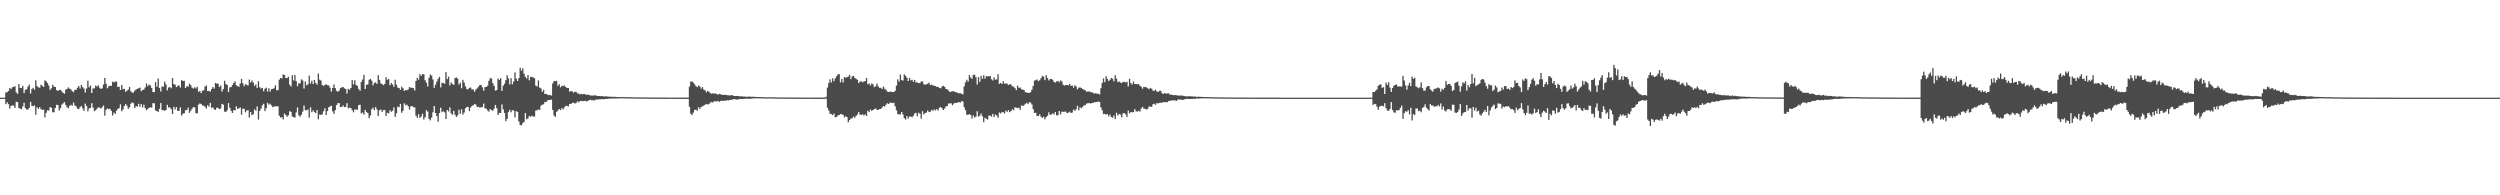 <?xml version="1.0" encoding="UTF-8"?>
<svg xmlns="http://www.w3.org/2000/svg" width="1920" height="150">
  <path d="M0 75.000h1v1.000H0zM1 75.000h1v1.000H1zM2 75.000h1v1.000H2zM3 75.000h1v1.000H3zM4 70.948h1v9.086H4zM5 70.841h1v7.688H5zM6 69.873h1v10.148H6zM7 67.534h1v15.846H7zM8 68.502h1v12.851H8zM9 67.141h1v13.683H9zM10 66.732h1v14.427H10zM11 66.262h1v16.590H11zM12 70.952h1v7.240H12zM13 72.096h1v6.346H13zM14 64.526h1v18.373H14zM15 67.509h1v15.949H15zM16 67.657h1v16.191H16zM17 65.904h1v15.815H17zM18 71.479h1v7.414H18zM19 68.913h1v14.123H19zM20 68.586h1v15.585H20zM21 66.495h1v17.619H21zM22 64.970h1v17.844H22zM23 71.798h1v6.445H23zM24 68.330h1v12.916H24zM25 67.495h1v14.103H25zM26 68.893h1v12.017H26zM27 61.713h1v26.476H27zM28 66.158h1v16.258H28zM29 67.086h1v16.510H29zM30 67.381h1v14.879H30zM31 65.052h1v18.702H31zM32 65.846h1v18.519H32zM33 66.786h1v17.440H33zM34 61.680h1v28.495H34zM35 62.455h1v24.179H35zM36 63.784h1v20.882H36zM37 65.686h1v19.195H37zM38 69.075h1v13.095H38zM39 67.775h1v15.079H39zM40 65.112h1v21.112H40zM41 66.561h1v19.705H41zM42 66.837h1v16.067H42zM43 69.165h1v11.324H43zM44 69.905h1v10.793H44zM45 69.066h1v15.848H45zM46 69.006h1v14.087H46zM47 70.242h1v10.100H47zM48 71.290h1v8.114H48zM49 71.960h1v6.464H49zM50 68.883h1v11.716H50zM51 68.352h1v13.993H51zM52 67.102h1v16.028H52zM53 68.114h1v13.215H53zM54 68.681h1v11.809H54zM55 69.988h1v11.152H55zM56 70.808h1v7.952H56zM57 68.997h1v12.022H57zM58 68.992h1v12.700H58zM59 67.363h1v16.165H59zM60 66.025h1v17.759H60zM61 67.987h1v14.341H61zM62 65.185h1v16.193H62zM63 66.908h1v16.346H63zM64 67.992h1v17.128H64zM65 71.041h1v8.526H65zM66 67.964h1v13.513H66zM67 61.959h1v23.619H67zM68 66.957h1v16.392H68zM69 65.668h1v17.147H69zM70 71.400h1v7.832H70zM71 67.984h1v14.605H71zM72 67.796h1v17.628H72zM73 65.648h1v18.978H73zM74 66.523h1v16.992H74zM75 65.519h1v16.855H75zM76 67.376h1v15.299H76zM77 68.346h1v15.022H77zM78 67.791h1v14.596H78zM79 64.858h1v16.199H79zM80 59.847h1v28.963H80zM81 64.191h1v20.120H81zM82 67.859h1v15.396H82zM83 66.257h1v17.569H83zM84 65.819h1v17.721H84zM85 65.934h1v19.199H85zM86 62.649h1v26.096H86zM87 63.353h1v23.111H87zM88 62.568h1v24.958H88zM89 62.646h1v22.374H89zM90 66.769h1v16.925H90zM91 66.593h1v16.416H91zM92 69.131h1v11.019H92zM93 65.225h1v20.235H93zM94 68.447h1v15.628H94zM95 68.206h1v13.247H95zM96 70.487h1v9.269H96zM97 69.623h1v11.506H97zM98 68.764h1v14.815H98zM99 66.751h1v15.669H99zM100 70.100h1v9.590H100zM101 71.141h1v7.556H101zM102 71.051h1v8.178H102zM103 69.585h1v13.438H103zM104 68.830h1v12.741H104zM105 68.197h1v13.615H105zM106 67.796h1v11.932H106zM107 67.289h1v14.721H107zM108 70.074h1v9.827H108zM109 69.158h1v13.406H109zM110 68.738h1v11.687H110zM111 67.200h1v15.858H111zM112 64.099h1v20.533H112zM113 66.198h1v17.487H113zM114 64.965h1v17.859H114zM115 65.589h1v16.720H115zM116 67.525h1v15.200H116zM117 70.634h1v8.592H117zM118 70.833h1v8.505H118zM119 63.037h1v21.783H119zM120 66.567h1v18.658H120zM121 60.275h1v25.787H121zM122 67.533h1v16.061H122zM123 70.293h1v8.886H123zM124 66.371h1v18.271H124zM125 66.720h1v17.934H125zM126 62.593h1v22.395H126zM127 64.930h1v19.559H127zM128 69.386h1v11.123H128zM129 67.251h1v15.298H129zM130 66.877h1v15.640H130zM131 67.791h1v16.054H131zM132 59.951h1v27.623H132zM133 64.601h1v17.460H133zM134 65.009h1v19.068H134zM135 66.915h1v15.306H135zM136 66.052h1v19.093H136zM137 65.411h1v19.739H137zM138 67.229h1v15.233H138zM139 61.471h1v27.262H139zM140 62.230h1v25.062H140zM141 62.005h1v25.042H141zM142 67.599h1v17.108H142zM143 66.109h1v18.360H143zM144 66.681h1v15.991H144zM145 64.281h1v22.334H145zM146 65.346h1v19.761H146zM147 67.309h1v16.225H147zM148 68.028h1v14.270H148zM149 67.023h1v15.392H149zM150 67.869h1v19.065H150zM151 66.551h1v20.560H151zM152 70.526h1v9.809H152zM153 69.823h1v9.604H153zM154 71.461h1v8.464H154zM155 69.647h1v11.392H155zM156 69.373h1v11.842H156zM157 66.467h1v15.561H157zM158 65.658h1v17.766H158zM159 69.940h1v10.844H159zM160 69.815h1v12.090H160zM161 70.369h1v8.627H161zM162 68.455h1v14.403H162zM163 66.838h1v15.586H163zM164 68.010h1v15.935H164zM165 63.709h1v20.730H165zM166 64.217h1v18.495H166zM167 64.236h1v18.622H167zM168 66.801h1v17.023H168zM169 65.710h1v17.598H169zM170 70.304h1v9.490H170zM171 68.396h1v11.967H171zM172 61.993h1v23.640H172zM173 64.543h1v21.461H173zM174 65.218h1v19.480H174zM175 70.613h1v8.567H175zM176 67.134h1v15.652H176zM177 66.880h1v18.201H177zM178 65.342h1v21.400H178zM179 63.704h1v20.948H179zM180 62.502h1v22.289H180zM181 65.508h1v16.178H181zM182 66.132h1v17.547H182zM183 66.715h1v16.461H183zM184 64.088h1v18.441H184zM185 60.660h1v27.411H185zM186 63.941h1v19.502H186zM187 66.214h1v17.416H187zM188 64.606h1v21.658H188zM189 65.201h1v19.753H189zM190 65.692h1v18.962H190zM191 61.076h1v29.180H191zM192 63.396h1v22.674H192zM193 61.762h1v26.703H193zM194 63.312h1v24.459H194zM195 65.952h1v18.080H195zM196 64.752h1v20.326H196zM197 67.545h1v14.209H197zM198 62.361h1v29.456H198zM199 66.974h1v18.212H199zM200 67.979h1v15.532H200zM201 67.450h1v13.498H201zM202 70.160h1v9.533H202zM203 68.161h1v17.189H203zM204 67.305h1v15.894H204zM205 70.365h1v8.659H205zM206 67.737h1v12.647H206zM207 70.348h1v9.251H207zM208 68.409h1v12.609H208zM209 68.232h1v14.051H209zM210 67.740h1v14.085H210zM211 65.542h1v16.162H211zM212 69.199h1v12.409H212zM213 69.260h1v12.401H213zM214 61.175h1v27.663H214zM215 59.915h1v30.395H215zM216 60.331h1v29.625H216zM217 57.091h1v34.595H217zM218 57.633h1v29.648H218zM219 59.898h1v28.520H219zM220 59.967h1v29.754H220zM221 58.946h1v29.563H221zM222 65.007h1v20.330H222zM223 66.449h1v19.465H223zM224 57.742h1v31.718H224zM225 61.816h1v28.080H225zM226 57.568h1v32.781H226zM227 62.334h1v24.015H227zM228 66.275h1v16.279H228zM229 63.937h1v24.597H229zM230 63.991h1v25.622H230zM231 60.903h1v27.177H231zM232 61.842h1v23.890H232zM233 67.984h1v13.090H233zM234 62.575h1v22.040H234zM235 65.472h1v19.220H235zM236 64.751h1v19.347H236zM237 58.081h1v32.310H237zM238 64.084h1v18.380H238zM239 61.964h1v24.188H239zM240 64.518h1v20.276H240zM241 61.396h1v24.577H241zM242 63.741h1v23.197H242zM243 64.972h1v19.549H243zM244 56.454h1v35.215H244zM245 61.154h1v26.798H245zM246 61.870h1v26.421H246zM247 65.283h1v22.460H247zM248 66.144h1v19.307H248zM249 65.191h1v17.994H249zM250 64.765h1v23.629H250zM251 65.411h1v19.918H251zM252 65.595h1v16.786H252zM253 67.345h1v14.396H253zM254 70.370h1v10.765H254zM255 67.509h1v17.997H255zM256 64.860h1v22.611H256zM257 67.668h1v16.906H257zM258 69.732h1v10.940H258zM259 70.462h1v8.862H259zM260 69.522h1v9.628H260zM261 67.612h1v14.624H261zM262 67.093h1v15.040H262zM263 66.775h1v14.186H263zM264 67.772h1v14.546H264zM265 68.405h1v13.645H265zM266 71.799h1v7.434H266zM267 68.271h1v14.996H267zM268 68.932h1v13.769H268zM269 67.513h1v15.486H269zM270 61.501h1v23.149H270zM271 64.748h1v21.536H271zM272 61.579h1v22.486H272zM273 65.218h1v19.008H273zM274 66.096h1v18.127H274zM275 68.379h1v12.354H275zM276 69.736h1v10.725H276zM277 62.864h1v24.301H277zM278 61.098h1v25.351H278zM279 57.482h1v30.590H279zM280 68.358h1v16.008H280zM281 65.114h1v20.957H281zM282 64.853h1v21.960H282zM283 61.286h1v29.478H283zM284 60.591h1v28.152H284zM285 61.912h1v22.005H285zM286 65.525h1v17.138H286zM287 63.667h1v20.939H287zM288 63.257h1v18.958H288zM289 64.437h1v19.575H289zM290 57.695h1v31.429H290zM291 61.313h1v23.482H291zM292 63.976h1v20.104H292zM293 64.564h1v21.328H293zM294 65.412h1v19.095H294zM295 64.391h1v20.053H295zM296 59.276h1v29.732H296zM297 61.314h1v25.300H297zM298 60.566h1v26.514H298zM299 65.474h1v19.225H299zM300 63.811h1v22.052H300zM301 64.818h1v20.283H301zM302 66.716h1v15.762H302zM303 61.216h1v28.576H303zM304 65.004h1v22.104H304zM305 67.276h1v14.681H305zM306 67.604h1v14.782H306zM307 69.011h1v10.763H307zM308 66.568h1v19.995H308zM309 67.792h1v17.292H309zM310 69.870h1v9.465H310zM311 69.049h1v11.807H311zM312 69.365h1v11.035H312zM313 68.587h1v13.061H313zM314 66.793h1v17.342H314zM315 67.441h1v14.283H315zM316 67.386h1v14.042H316zM317 67.689h1v14.695H317zM318 69.468h1v13.030H318zM319 62.122h1v26.762H319zM320 59.741h1v30.697H320zM321 61.173h1v26.517H321zM322 56.975h1v33.565H322zM323 58.280h1v31.167H323zM324 56.856h1v30.492H324zM325 57.092h1v34.709H325zM326 61.637h1v28.360H326zM327 63.490h1v21.163H327zM328 66.410h1v19.264H328zM329 59.766h1v31.454H329zM330 57.256h1v35.193H330zM331 58.039h1v32.296H331zM332 61.052h1v25.237H332zM333 67.442h1v13.980H333zM334 65.005h1v21.798H334zM335 62.594h1v26.609H335zM336 60.513h1v33.003H336zM337 58.981h1v27.855H337zM338 67.090h1v15.666H338zM339 63.638h1v22.541H339zM340 63.658h1v21.786H340zM341 64.357h1v21.904H341zM342 55.405h1v36.061H342zM343 60.781h1v23.724H343zM344 58.860h1v26.726H344zM345 65.570h1v16.895H345zM346 63.284h1v23.830H346zM347 64.523h1v23.560H347zM348 65.158h1v19.955H348zM349 59.976h1v28.154H349zM350 59.498h1v30.368H350zM351 60.409h1v28.157H351zM352 64.892h1v19.369H352zM353 63.501h1v23.938H353zM354 67.788h1v16.204H354zM355 61.319h1v26.696H355zM356 63.348h1v23.098H356zM357 66.298h1v16.894H357zM358 68.455h1v13.723H358zM359 68.572h1v13.541H359zM360 67.369h1v17.958H360zM361 67.274h1v15.323H361zM362 68.793h1v12.563H362zM363 68.662h1v12.146H363zM364 70.470h1v9.298H364zM365 68.709h1v11.680H365zM366 67.848h1v14.407H366zM367 66.578h1v15.468H367zM368 65.353h1v17.290H368zM369 65.236h1v17.125H369zM370 67.011h1v15.191H370zM371 69.683h1v9.904H371zM372 66.899h1v16.267H372zM373 66.768h1v16.750H373zM374 65.809h1v19.041H374zM375 62.047h1v23.735H375zM376 60.046h1v23.784H376zM377 60.265h1v24.305H377zM378 63.880h1v21.245H378zM379 65.944h1v17.462H379zM380 69.504h1v11.104H380zM381 69.166h1v13.912H381zM382 60.313h1v28.028H382zM383 61.377h1v25.319H383zM384 60.015h1v26.705H384zM385 69.766h1v10.460H385zM386 65.771h1v18.256H386zM387 64.288h1v22.443H387zM388 61.609h1v31.446H388zM389 57.811h1v33.497H389zM390 60.208h1v25.902H390zM391 64.848h1v19.474H391zM392 60.062h1v26.230H392zM393 64.785h1v19.830H393zM394 62.551h1v22.267H394zM395 55.625h1v34.524H395zM396 60.364h1v25.010H396zM397 62.138h1v23.801H397zM398 59.957h1v33.389H398zM399 52.023h1v43.914H399zM400 54.261h1v42.029H400zM401 52.441h1v42.133H401zM402 56.622h1v36.931H402zM403 59.006h1v27.810H403zM404 60.251h1v31.376H404zM405 57.556h1v33.335H405zM406 61.654h1v27.364H406zM407 58.923h1v30.742H407zM408 59.215h1v29.627H408zM409 59.428h1v30.136H409zM410 60.055h1v29.444H410zM411 65.733h1v19.208H411zM412 66.331h1v18.332H412zM413 61.763h1v22.239H413zM414 67.291h1v17.171H414zM415 67.912h1v13.242H415zM416 70.531h1v9.827H416zM417 68.981h1v11.214H417zM418 72.170h1v6.045H418zM419 72.086h1v6.340H419zM420 72.760h1v4.391H420zM421 73.061h1v3.674H421zM422 72.814h1v3.940H422zM423 73.456h1v3.020H423zM424 64.072h1v20.345H424zM425 62.148h1v26.576H425zM426 62.350h1v27.341H426zM427 62.073h1v23.862H427zM428 65.864h1v18.988H428zM429 64.624h1v19.094H429zM430 67.061h1v17.452H430zM431 65.844h1v17.149H431zM432 66.194h1v17.807H432zM433 65.577h1v16.802H433zM434 66.815h1v14.423H434zM435 67.627h1v13.749H435zM436 67.518h1v14.232H436zM437 70.386h1v9.455H437zM438 69.851h1v10.013H438zM439 70.231h1v8.746H439zM440 71.146h1v7.722H440zM441 70.384h1v9.177H441zM442 70.529h1v8.520H442zM443 71.714h1v6.120H443zM444 71.865h1v6.656H444zM445 72.482h1v5.185H445zM446 72.090h1v5.375H446zM447 72.451h1v5.231H447zM448 72.080h1v5.528H448zM449 72.463h1v4.895H449zM450 72.922h1v5.004H450zM451 72.634h1v4.868H451zM452 72.850h1v4.071H452zM453 73.456h1v3.174H453zM454 73.226h1v3.734H454zM455 73.450h1v3.444H455zM456 73.208h1v4.024H456zM457 73.151h1v3.264H457zM458 73.720h1v2.853H458zM459 73.734h1v2.531H459zM460 73.733h1v2.532H460zM461 73.861h1v2.360H461zM462 73.796h1v2.281H462zM463 74.011h1v2.214H463zM464 74.097h1v1.948H464zM465 73.867h1v2.111H465zM466 74.124h1v1.878H466zM467 74.266h1v1.553H467zM468 74.211h1v1.470H468zM469 74.345h1v1.358H469zM470 74.338h1v1.329H470zM471 74.339h1v1.264H471zM472 74.364h1v1.251H472zM473 74.486h1v1.111H473zM474 74.527h1v1.208H474zM475 74.468h1v1.000H475zM476 74.600h1v1.000H476zM477 74.533h1v1.000H477zM478 74.508h1v1.000H478zM479 74.616h1v1.000H479zM480 74.538h1v1.000H480zM481 74.670h1v1.000H481zM482 74.618h1v1.000H482zM483 74.563h1v1.000H483zM484 74.715h1v1.000H484zM485 74.749h1v1.000H485zM486 74.738h1v1.000H486zM487 74.738h1v1.000H487zM488 74.731h1v1.000H488zM489 74.813h1v1.000H489zM490 74.777h1v1.000H490zM491 74.788h1v1.000H491zM492 74.787h1v1.000H492zM493 74.819h1v1.000H493zM494 74.825h1v1.000H494zM495 74.843h1v1.000H495zM496 74.786h1v1.000H496zM497 74.859h1v1.000H497zM498 74.874h1v1.000H498zM499 74.876h1v1.000H499zM500 74.875h1v1.000H500zM501 74.880h1v1.000H501zM502 74.866h1v1.000H502zM503 74.904h1v1.000H503zM504 74.913h1v1.000H504zM505 74.885h1v1.000H505zM506 74.906h1v1.000H506zM507 74.914h1v1.000H507zM508 74.936h1v1.000H508zM509 74.929h1v1.000H509zM510 74.930h1v1.000H510zM511 74.919h1v1.000H511zM512 74.937h1v1.000H512zM513 74.940h1v1.000H513zM514 74.944h1v1.000H514zM515 74.951h1v1.000H515zM516 74.950h1v1.000H516zM517 74.955h1v1.000H517zM518 74.957h1v1.000H518zM519 74.964h1v1.000H519zM520 74.959h1v1.000H520zM521 74.959h1v1.000H521zM522 74.962h1v1.000H522zM523 74.967h1v1.000H523zM524 74.972h1v1.000H524zM525 74.973h1v1.000H525zM526 74.973h1v1.000H526zM527 74.971h1v1.000H527zM528 74.974h1v1.000H528zM529 66.508h1v15.470H529zM530 62.657h1v24.691H530zM531 62.561h1v25.775H531zM532 63.458h1v23.089H532zM533 64.712h1v19.734H533zM534 66.186h1v18.062H534zM535 66.898h1v18.129H535zM536 65.728h1v16.656H536zM537 66.425h1v17.167H537zM538 68.108h1v14.106H538zM539 66.907h1v14.750H539zM540 68.803h1v12.285H540zM541 69.393h1v11.095H541zM542 70.908h1v8.962H542zM543 69.768h1v10.567H543zM544 70.463h1v9.372H544zM545 71.508h1v7.375H545zM546 71.988h1v6.222H546zM547 71.595h1v7.189H547zM548 71.946h1v5.805H548zM549 71.743h1v6.087H549zM550 72.262h1v5.660H550zM551 72.637h1v4.847H551zM552 72.082h1v6.162H552zM553 72.337h1v5.200H553zM554 72.799h1v4.471H554zM555 72.942h1v4.567H555zM556 72.828h1v4.411H556zM557 72.882h1v4.540H557zM558 73.136h1v3.741H558zM559 73.239h1v3.938H559zM560 73.377h1v3.322H560zM561 73.017h1v3.733H561zM562 73.152h1v3.294H562zM563 73.630h1v2.506H563zM564 73.803h1v2.441H564zM565 73.676h1v2.830H565zM566 73.664h1v2.815H566zM567 73.847h1v2.333H567zM568 74.084h1v1.867H568zM569 73.884h1v2.266H569zM570 74.155h1v1.808H570zM571 74.207h1v1.745H571zM572 74.181h1v1.653H572zM573 74.295h1v1.550H573zM574 74.309h1v1.541H574zM575 74.030h1v1.811H575zM576 74.336h1v1.476H576zM577 74.301h1v1.412H577zM578 74.360h1v1.224H578zM579 74.302h1v1.239H579zM580 74.496h1v1.057H580zM581 74.462h1v1.058H581zM582 74.506h1v1.000H582zM583 74.520h1v1.000H583zM584 74.605h1v1.000H584zM585 74.566h1v1.000H585zM586 74.617h1v1.000H586zM587 74.671h1v1.000H587zM588 74.729h1v1.000H588zM589 74.747h1v1.000H589zM590 74.633h1v1.000H590zM591 74.745h1v1.000H591zM592 74.689h1v1.000H592zM593 74.712h1v1.000H593zM594 74.793h1v1.000H594zM595 74.720h1v1.000H595zM596 74.829h1v1.000H596zM597 74.835h1v1.000H597zM598 74.829h1v1.000H598zM599 74.815h1v1.000H599zM600 74.834h1v1.000H600zM601 74.860h1v1.000H601zM602 74.846h1v1.000H602zM603 74.871h1v1.000H603zM604 74.892h1v1.000H604zM605 74.872h1v1.000H605zM606 74.902h1v1.000H606zM607 74.839h1v1.000H607zM608 74.913h1v1.000H608zM609 74.915h1v1.000H609zM610 74.918h1v1.000H610zM611 74.903h1v1.000H611zM612 74.912h1v1.000H612zM613 74.937h1v1.000H613zM614 74.927h1v1.000H614zM615 74.927h1v1.000H615zM616 74.943h1v1.000H616zM617 74.943h1v1.000H617zM618 74.946h1v1.000H618zM619 74.935h1v1.000H619zM620 74.949h1v1.000H620zM621 74.947h1v1.000H621zM622 74.953h1v1.000H622zM623 74.959h1v1.000H623zM624 74.960h1v1.000H624zM625 74.958h1v1.000H625zM626 74.956h1v1.000H626zM627 74.962h1v1.000H627zM628 74.973h1v1.000H628zM629 74.968h1v1.000H629zM630 74.977h1v1.000H630zM631 74.981h1v1.000H631zM632 74.972h1v1.000H632zM633 74.976h1v1.000H633zM634 74.343h1v1.406H634zM635 67.274h1v15.516H635zM636 63.794h1v21.030H636zM637 60.933h1v26.340H637zM638 63.318h1v24.367H638zM639 60.219h1v28.224H639zM640 62.366h1v24.882H640zM641 60.162h1v29.932H641zM642 58.579h1v31.223H642zM643 57.187h1v31.510H643zM644 56.906h1v31.488H644zM645 63.229h1v24.349H645zM646 60.681h1v27.052H646zM647 63.309h1v24.922H647zM648 59.227h1v30.821H648zM649 59.685h1v29.596H649zM650 59.297h1v30.659H650zM651 58.756h1v35.163H651zM652 57.403h1v34.811H652zM653 60.761h1v30.275H653zM654 58.618h1v32.250H654zM655 58.316h1v31.186H655zM656 59.742h1v30.754H656zM657 60.484h1v28.553H657zM658 61.291h1v26.673H658zM659 63.742h1v22.261H659zM660 62.667h1v25.285H660zM661 62.426h1v25.948H661zM662 63.254h1v24.484H662zM663 62.544h1v26.116H663zM664 62.324h1v25.461H664zM665 59.896h1v29.185H665zM666 64.657h1v20.424H666zM667 64.133h1v22.007H667zM668 65.640h1v18.502H668zM669 64.166h1v20.996H669zM670 64.725h1v19.754H670zM671 66.929h1v16.857H671zM672 66.242h1v17.049H672zM673 64.200h1v20.113H673zM674 66.348h1v18.094H674zM675 67.435h1v16.321H675zM676 67.420h1v16.285H676zM677 68.396h1v14.061H677zM678 66.465h1v14.928H678zM679 68.163h1v13.722H679zM680 69.073h1v11.290H680zM681 70.347h1v8.963H681zM682 70.645h1v9.209H682zM683 70.279h1v8.575H683zM684 70.532h1v8.340H684zM685 70.724h1v8.490H685zM686 70.718h1v8.158H686zM687 69.725h1v11.900H687zM688 65.760h1v18.970H688zM689 60.903h1v26.678H689zM690 62.660h1v25.235H690zM691 57.264h1v30.615H691zM692 61.402h1v24.628H692zM693 61.960h1v26.021H693zM694 57.151h1v33.615H694zM695 58.191h1v33.614H695zM696 59.695h1v29.456H696zM697 62.204h1v28.902H697zM698 59.809h1v29.756H698zM699 61.765h1v27.663H699zM700 61.231h1v28.758H700zM701 62.803h1v26.082H701zM702 61.371h1v25.841H702zM703 63.332h1v23.287H703zM704 63.303h1v25.990H704zM705 63.820h1v22.781H705zM706 63.801h1v23.605H706zM707 62.554h1v28.609H707zM708 62.512h1v22.883H708zM709 64.640h1v23.331H709zM710 65.071h1v21.821H710zM711 64.737h1v21.733H711zM712 64.276h1v20.562H712zM713 63.425h1v22.703H713zM714 65.297h1v20.458H714zM715 64.899h1v19.482H715zM716 65.689h1v19.420H716zM717 65.786h1v18.265H717zM718 66.105h1v18.671H718zM719 66.748h1v16.943H719zM720 66.736h1v18.179H720zM721 67.559h1v15.078H721zM722 67.850h1v14.367H722zM723 66.532h1v16.682H723zM724 65.821h1v18.659H724zM725 66.648h1v16.683H725zM726 68.311h1v13.434H726zM727 68.600h1v12.804H727zM728 69.521h1v9.965H728zM729 70.636h1v8.867H729zM730 70.341h1v8.938H730zM731 70.149h1v10.710H731zM732 69.979h1v9.661H732zM733 70.705h1v8.193H733zM734 70.866h1v8.220H734zM735 71.432h1v7.338H735zM736 71.575h1v6.763H736zM737 71.643h1v7.233H737zM738 71.997h1v5.721H738zM739 72.436h1v5.416H739zM740 66.306h1v15.970H740zM741 63.275h1v21.384H741zM742 61.229h1v26.823H742zM743 62.674h1v25.579H743zM744 57.664h1v29.908H744zM745 59.490h1v28.823H745zM746 60.540h1v30.504H746zM747 57.517h1v31.221H747zM748 57.340h1v32.933H748zM749 59.274h1v30.299H749zM750 64.909h1v20.562H750zM751 59.177h1v30.397H751zM752 62.890h1v25.940H752zM753 58.218h1v29.002H753zM754 60.450h1v28.866H754zM755 57.769h1v36.099H755zM756 60.420h1v30.075H756zM757 58.443h1v32.804H757zM758 58.745h1v33.033H758zM759 58.524h1v30.252H759zM760 58.474h1v30.321H760zM761 60.875h1v28.602H761zM762 61.780h1v25.709H762zM763 59.389h1v30.482H763zM764 61.254h1v26.679H764zM765 60.988h1v27.758H765zM766 57.006h1v33.429H766zM767 64.393h1v21.961H767zM768 63.718h1v23.399H768zM769 64.527h1v21.652H769zM770 62.376h1v23.790H770zM771 64.257h1v22.855H771zM772 64.055h1v20.970H772zM773 64.242h1v21.661H773zM774 65.353h1v19.212H774zM775 64.611h1v21.555H775zM776 65.046h1v20.197H776zM777 66.361h1v17.580H777zM778 66.462h1v18.198H778zM779 67.637h1v14.811H779zM780 69.228h1v13.468H780zM781 65.720h1v17.344H781zM782 67.455h1v15.237H782zM783 67.183h1v17.143H783zM784 68.539h1v12.390H784zM785 68.838h1v12.639H785zM786 69.125h1v11.709H786zM787 70.791h1v8.876H787zM788 70.968h1v7.975H788zM789 71.413h1v8.500H789zM790 71.329h1v7.152H790zM791 70.820h1v7.958H791zM792 68.879h1v11.356H792zM793 66.036h1v17.822H793zM794 61.903h1v24.810H794zM795 61.579h1v25.067H795zM796 60.995h1v28.155H796zM797 62.336h1v26.819H797zM798 61.605h1v26.202H798zM799 60.094h1v29.491H799zM800 58.360h1v32.155H800zM801 58.916h1v30.713H801zM802 61.529h1v30.100H802zM803 57.726h1v32.266H803zM804 59.938h1v28.961H804zM805 61.802h1v24.537H805zM806 60.776h1v27.447H806zM807 60.581h1v27.402H807zM808 61.231h1v25.795H808zM809 62.941h1v24.965H809zM810 63.461h1v22.492H810zM811 62.521h1v26.056H811zM812 62.167h1v26.383H812zM813 63.306h1v21.936H813zM814 61.774h1v26.067H814zM815 62.462h1v23.294H815zM816 65.079h1v20.767H816zM817 65.727h1v20.108H817zM818 65.214h1v20.444H818zM819 65.289h1v21.586H819zM820 65.605h1v20.948H820zM821 64.502h1v21.218H821zM822 65.927h1v20.844H822zM823 65.587h1v20.847H823zM824 67.265h1v16.834H824zM825 65.497h1v19.712H825zM826 66.382h1v17.543H826zM827 68.605h1v12.621H827zM828 67.326h1v17.412H828zM829 67.113h1v15.293H829zM830 67.546h1v15.620H830zM831 68.368h1v13.652H831zM832 68.972h1v12.013H832zM833 69.342h1v11.460H833zM834 70.479h1v9.146H834zM835 70.176h1v9.075H835zM836 70.279h1v8.944H836zM837 70.550h1v8.963H837zM838 70.964h1v8.114H838zM839 71.137h1v8.007H839zM840 71.967h1v6.409H840zM841 71.463h1v7.072H841zM842 71.968h1v6.358H842zM843 72.003h1v5.927H843zM844 72.556h1v5.798H844zM845 67.715h1v14.775H845zM846 63.636h1v21.053H846zM847 60.237h1v27.411H847zM848 63.148h1v24.302H848zM849 58.597h1v29.422H849zM850 60.620h1v26.984H850zM851 62.270h1v27.117H851zM852 61.315h1v26.732H852zM853 59.843h1v30.133H853zM854 60.492h1v29.939H854zM855 62.455h1v26.283H855zM856 57.749h1v33.754H856zM857 60.389h1v26.202H857zM858 63.039h1v25.648H858zM859 62.576h1v24.926H859zM860 63.379h1v24.618H860zM861 63.830h1v26.273H861zM862 62.824h1v24.340H862zM863 62.907h1v23.875H863zM864 63.287h1v24.470H864zM865 62.755h1v27.059H865zM866 66.368h1v18.587H866zM867 60.517h1v26.500H867zM868 63.833h1v22.254H868zM869 64.912h1v21.388H869zM870 62.676h1v23.444H870zM871 64.519h1v19.289H871zM872 64.584h1v20.859H872zM873 64.640h1v21.097H873zM874 64.653h1v20.430H874zM875 65.869h1v19.876H875zM876 66.650h1v16.714H876zM877 68.100h1v14.018H877zM878 66.632h1v16.838H878zM879 66.970h1v16.596H879zM880 66.996h1v17.169H880zM881 67.811h1v15.803H881zM882 68.514h1v13.227H882zM883 67.474h1v14.487H883zM884 68.133h1v13.965H884zM885 69.604h1v10.502H885zM886 69.763h1v9.891H886zM887 68.841h1v11.633H887zM888 70.205h1v8.919H888zM889 70.674h1v8.810H889zM890 69.687h1v9.305H890zM891 69.769h1v9.080H891zM892 71.648h1v7.230H892zM893 72.175h1v6.110H893zM894 71.423h1v7.187H894zM895 71.981h1v6.443H895zM896 71.743h1v6.782H896zM897 71.618h1v6.045H897zM898 72.706h1v4.583H898zM899 72.602h1v4.752H899zM900 72.982h1v3.939H900zM901 73.109h1v4.146H901zM902 73.035h1v3.962H902zM903 73.105h1v4.411H903zM904 73.444h1v3.175H904zM905 73.408h1v2.994H905zM906 73.363h1v3.095H906zM907 73.344h1v3.276H907zM908 73.483h1v3.332H908zM909 73.703h1v2.582H909zM910 73.971h1v2.154H910zM911 73.996h1v1.916H911zM912 73.997h1v1.967H912zM913 73.884h1v2.173H913zM914 74.046h1v2.008H914zM915 73.945h1v2.023H915zM916 74.203h1v1.609H916zM917 74.061h1v1.920H917zM918 74.292h1v1.413H918zM919 74.374h1v1.186H919zM920 74.180h1v1.536H920zM921 74.397h1v1.226H921zM922 74.300h1v1.220H922zM923 74.487h1v1.019H923zM924 74.486h1v1.011H924zM925 74.518h1v1.000H925zM926 74.542h1v1.000H926zM927 74.602h1v1.000H927zM928 74.578h1v1.000H928zM929 74.620h1v1.000H929zM930 74.659h1v1.000H930zM931 74.697h1v1.000H931zM932 74.712h1v1.000H932zM933 74.694h1v1.000H933zM934 74.716h1v1.000H934zM935 74.751h1v1.000H935zM936 74.728h1v1.000H936zM937 74.769h1v1.000H937zM938 74.813h1v1.000H938zM939 74.809h1v1.000H939zM940 74.810h1v1.000H940zM941 74.796h1v1.000H941zM942 74.837h1v1.000H942zM943 74.843h1v1.000H943zM944 74.845h1v1.000H944zM945 74.849h1v1.000H945zM946 74.880h1v1.000H946zM947 74.867h1v1.000H947zM948 74.890h1v1.000H948zM949 74.886h1v1.000H949zM950 74.899h1v1.000H950zM951 74.872h1v1.000H951zM952 74.912h1v1.000H952zM953 74.912h1v1.000H953zM954 74.920h1v1.000H954zM955 74.928h1v1.000H955zM956 74.931h1v1.000H956zM957 74.932h1v1.000H957zM958 74.938h1v1.000H958zM959 74.940h1v1.000H959zM960 74.948h1v1.000H960zM961 74.946h1v1.000H961zM962 74.945h1v1.000H962zM963 74.949h1v1.000H963zM964 74.960h1v1.000H964zM965 74.961h1v1.000H965zM966 74.961h1v1.000H966zM967 74.948h1v1.000H967zM968 74.967h1v1.000H968zM969 74.966h1v1.000H969zM970 74.964h1v1.000H970zM971 74.966h1v1.000H971zM972 74.970h1v1.000H972zM973 74.967h1v1.000H973zM974 74.973h1v1.000H974zM975 74.975h1v1.000H975zM976 74.976h1v1.000H976zM977 74.974h1v1.000H977zM978 74.981h1v1.000H978zM979 74.980h1v1.000H979zM980 74.981h1v1.000H980zM981 74.982h1v1.000H981zM982 74.985h1v1.000H982zM983 74.988h1v1.000H983zM984 74.986h1v1.000H984zM985 74.988h1v1.000H985zM986 74.987h1v1.000H986zM987 74.988h1v1.000H987zM988 74.987h1v1.000H988zM989 74.988h1v1.000H989zM990 74.989h1v1.000H990zM991 74.991h1v1.000H991zM992 74.990h1v1.000H992zM993 74.991h1v1.000H993zM994 74.991h1v1.000H994zM995 74.991h1v1.000H995zM996 74.992h1v1.000H996zM997 74.994h1v1.000H997zM998 74.992h1v1.000H998zM999 74.993h1v1.000H999zM1000 74.994h1v1.000H1000zM1001 74.992h1v1.000H1001zM1002 74.995h1v1.000H1002zM1003 74.995h1v1.000H1003zM1004 74.995h1v1.000H1004zM1005 74.995h1v1.000H1005zM1006 74.995h1v1.000H1006zM1007 74.996h1v1.000H1007zM1008 74.997h1v1.000H1008zM1009 74.996h1v1.000H1009zM1010 74.997h1v1.000H1010zM1011 74.997h1v1.000H1011zM1012 74.996h1v1.000H1012zM1013 74.997h1v1.000H1013zM1014 74.997h1v1.000H1014zM1015 74.997h1v1.000H1015zM1016 74.998h1v1.000H1016zM1017 74.998h1v1.000H1017zM1018 74.998h1v1.000H1018zM1019 74.997h1v1.000H1019zM1020 74.998h1v1.000H1020zM1021 74.997h1v1.000H1021zM1022 74.998h1v1.000H1022zM1023 74.998h1v1.000H1023zM1024 74.998h1v1.000H1024zM1025 74.998h1v1.000H1025zM1026 74.998h1v1.000H1026zM1027 74.998h1v1.000H1027zM1028 74.999h1v1.000H1028zM1029 74.999h1v1.000H1029zM1030 74.999h1v1.000H1030zM1031 74.999h1v1.000H1031zM1032 74.999h1v1.000H1032zM1033 74.999h1v1.000H1033zM1034 74.999h1v1.000H1034zM1035 74.999h1v1.000H1035zM1036 74.999h1v1.000H1036zM1037 74.999h1v1.000H1037zM1038 74.999h1v1.000H1038zM1039 74.999h1v1.000H1039zM1040 74.999h1v1.000H1040zM1041 74.999h1v1.000H1041zM1042 74.999h1v1.000H1042zM1043 74.999h1v1.000H1043zM1044 74.999h1v1.000H1044zM1045 74.999h1v1.000H1045zM1046 75.000h1v1.000H1046zM1047 74.999h1v1.000H1047zM1048 74.999h1v1.000H1048zM1049 75.000h1v1.000H1049zM1050 75.000h1v1.000H1050zM1051 75.000h1v1.000H1051zM1052 75.000h1v1.000H1052zM1053 75.000h1v1.000H1053zM1054 70.681h1v9.931H1054zM1055 70.646h1v9.115H1055zM1056 69.735h1v10.263H1056zM1057 68.629h1v13.276H1057zM1058 65.839h1v18.548H1058zM1059 65.098h1v16.832H1059zM1060 64.763h1v16.568H1060zM1061 67.530h1v13.714H1061zM1062 66.906h1v14.748H1062zM1063 72.191h1v7.087H1063zM1064 63.403h1v19.664H1064zM1065 65.248h1v19.519H1065zM1066 63.191h1v22.009H1066zM1067 67.288h1v16.378H1067zM1068 70.574h1v7.827H1068zM1069 67.605h1v16.853H1069zM1070 65.887h1v20.450H1070zM1071 65.243h1v21.330H1071zM1072 64.807h1v19.898H1072zM1073 66.411h1v18.435H1073zM1074 66.366h1v18.222H1074zM1075 66.424h1v16.432H1075zM1076 66.547h1v14.579H1076zM1077 58.238h1v32.988H1077zM1078 61.856h1v25.030H1078zM1079 65.531h1v19.925H1079zM1080 68.932h1v16.870H1080zM1081 65.695h1v18.891H1081zM1082 63.579h1v24.251H1082zM1083 66.105h1v16.661H1083zM1084 58.864h1v33.644H1084zM1085 60.557h1v27.085H1085zM1086 59.756h1v28.636H1086zM1087 66.335h1v17.053H1087zM1088 67.024h1v16.301H1088zM1089 67.766h1v17.611H1089zM1090 66.969h1v18.022H1090zM1091 63.243h1v22.992H1091zM1092 67.701h1v15.206H1092zM1093 69.639h1v12.434H1093zM1094 69.633h1v10.514H1094zM1095 67.056h1v15.655H1095zM1096 66.093h1v17.729H1096zM1097 66.075h1v18.942H1097zM1098 68.598h1v11.232H1098zM1099 69.521h1v11.502H1099zM1100 70.413h1v10.636H1100zM1101 68.185h1v13.817H1101zM1102 68.149h1v13.426H1102zM1103 67.723h1v13.939H1103zM1104 67.112h1v13.444H1104zM1105 67.817h1v13.992H1105zM1106 70.418h1v9.048H1106zM1107 68.127h1v15.976H1107zM1108 68.947h1v12.839H1108zM1109 67.519h1v17.333H1109zM1110 62.157h1v23.502H1110zM1111 65.118h1v18.849H1111zM1112 64.468h1v19.342H1112zM1113 64.450h1v19.635H1113zM1114 65.989h1v19.035H1114zM1115 69.909h1v10.479H1115zM1116 69.114h1v11.396H1116zM1117 63.685h1v22.745H1117zM1118 63.116h1v23.662H1118zM1119 62.648h1v23.424H1119zM1120 65.775h1v18.413H1120zM1121 70.448h1v9.419H1121zM1122 66.309h1v22.779H1122zM1123 63.228h1v23.919H1123zM1124 64.125h1v22.062H1124zM1125 62.425h1v23.524H1125zM1126 69.579h1v11.058H1126zM1127 65.337h1v19.583H1127zM1128 67.026h1v16.073H1128zM1129 64.584h1v18.660H1129zM1130 56.795h1v33.638H1130zM1131 63.998h1v18.194H1131zM1132 59.784h1v25.117H1132zM1133 66.273h1v16.466H1133zM1134 65.276h1v20.369H1134zM1135 64.743h1v20.203H1135zM1136 64.063h1v23.869H1136zM1137 61.336h1v27.516H1137zM1138 60.596h1v26.466H1138zM1139 61.105h1v24.679H1139zM1140 63.493h1v20.786H1140zM1141 66.225h1v19.784H1141zM1142 68.141h1v13.249H1142zM1143 64.599h1v24.041H1143zM1144 65.511h1v19.315H1144zM1145 65.436h1v17.121H1145zM1146 69.932h1v11.333H1146zM1147 68.834h1v11.429H1147zM1148 65.716h1v18.094H1148zM1149 67.132h1v15.750H1149zM1150 70.794h1v8.597H1150zM1151 70.194h1v9.441H1151zM1152 69.834h1v9.869H1152zM1153 67.214h1v16.189H1153zM1154 68.756h1v12.994H1154zM1155 66.143h1v16.176H1155zM1156 66.068h1v15.497H1156zM1157 68.305h1v13.561H1157zM1158 68.052h1v13.418H1158zM1159 68.947h1v13.749H1159zM1160 66.833h1v17.137H1160zM1161 67.692h1v16.021H1161zM1162 66.848h1v17.796H1162zM1163 61.764h1v24.913H1163zM1164 63.847h1v18.778H1164zM1165 63.574h1v21.128H1165zM1166 66.089h1v17.526H1166zM1167 67.154h1v15.769H1167zM1168 70.690h1v8.494H1168zM1169 61.028h1v22.980H1169zM1170 62.152h1v24.635H1170zM1171 60.085h1v28.381H1171zM1172 60.775h1v25.926H1172zM1173 69.263h1v11.771H1173zM1174 66.990h1v20.366H1174zM1175 64.348h1v22.827H1175zM1176 61.203h1v26.816H1176zM1177 60.056h1v26.936H1177zM1178 61.994h1v21.512H1178zM1179 65.851h1v21.057H1179zM1180 64.673h1v21.388H1180zM1181 64.819h1v19.151H1181zM1182 60.965h1v26.681H1182zM1183 55.987h1v33.938H1183zM1184 60.882h1v25.608H1184zM1185 66.692h1v18.398H1185zM1186 64.596h1v21.158H1186zM1187 62.990h1v23.821H1187zM1188 64.946h1v18.161H1188zM1189 58.562h1v33.495H1189zM1190 58.612h1v28.790H1190zM1191 59.900h1v28.718H1191zM1192 64.021h1v20.755H1192zM1193 62.264h1v22.816H1193zM1194 65.222h1v22.052H1194zM1195 67.643h1v15.153H1195zM1196 64.324h1v22.203H1196zM1197 65.274h1v20.676H1197zM1198 68.176h1v15.626H1198zM1199 70.431h1v9.552H1199zM1200 66.458h1v16.567H1200zM1201 65.617h1v18.650H1201zM1202 66.424h1v16.707H1202zM1203 70.557h1v8.950H1203zM1204 69.499h1v9.796H1204zM1205 68.630h1v12.891H1205zM1206 65.690h1v17.471H1206zM1207 68.024h1v14.830H1207zM1208 67.102h1v14.748H1208zM1209 64.278h1v16.350H1209zM1210 66.243h1v18.550H1210zM1211 70.353h1v10.215H1211zM1212 68.729h1v14.164H1212zM1213 67.307h1v15.479H1213zM1214 66.372h1v18.169H1214zM1215 61.991h1v23.332H1215zM1216 64.967h1v18.135H1216zM1217 62.395h1v21.962H1217zM1218 62.872h1v21.462H1218zM1219 63.922h1v20.636H1219zM1220 68.870h1v12.222H1220zM1221 70.296h1v11.023H1221zM1222 61.429h1v25.992H1222zM1223 61.302h1v26.016H1223zM1224 60.119h1v30.094H1224zM1225 65.681h1v16.917H1225zM1226 70.559h1v8.780H1226zM1227 65.404h1v19.706H1227zM1228 61.643h1v28.893H1228zM1229 59.627h1v31.539H1229zM1230 57.671h1v28.295H1230zM1231 68.945h1v12.624H1231zM1232 63.832h1v20.341H1232zM1233 63.116h1v24.212H1233zM1234 59.585h1v26.754H1234zM1235 55.510h1v35.857H1235zM1236 59.807h1v23.928H1236zM1237 59.176h1v25.715H1237zM1238 61.581h1v26.281H1238zM1239 49.860h1v46.074H1239zM1240 52.347h1v44.150H1240zM1241 57.975h1v35.226H1241zM1242 53.335h1v39.068H1242zM1243 61.487h1v28.378H1243zM1244 60.866h1v27.027H1244zM1245 58.549h1v30.362H1245zM1246 61.484h1v26.315H1246zM1247 58.496h1v30.382H1247zM1248 59.189h1v29.446H1248zM1249 59.159h1v31.443H1249zM1250 60.799h1v26.409H1250zM1251 64.966h1v22.864H1251zM1252 66.649h1v18.923H1252zM1253 62.452h1v20.416H1253zM1254 66.847h1v16.046H1254zM1255 68.104h1v14.018H1255zM1256 69.052h1v11.451H1256zM1257 70.433h1v9.430H1257zM1258 71.580h1v6.597H1258zM1259 72.389h1v5.174H1259zM1260 72.677h1v4.561H1260zM1261 73.332h1v3.446H1261zM1262 73.018h1v4.083H1262zM1263 72.959h1v4.389H1263zM1264 73.430h1v3.323H1264zM1265 60.018h1v31.729H1265zM1266 57.669h1v35.264H1266zM1267 55.483h1v41.281H1267zM1268 57.995h1v33.237H1268zM1269 57.805h1v34.145H1269zM1270 59.199h1v34.510H1270zM1271 58.716h1v33.304H1271zM1272 58.003h1v33.684H1272zM1273 56.475h1v35.638H1273zM1274 53.805h1v38.809H1274zM1275 58.788h1v32.461H1275zM1276 55.999h1v36.694H1276zM1277 59.571h1v29.619H1277zM1278 61.657h1v25.701H1278zM1279 60.607h1v28.444H1279zM1280 61.322h1v30.069H1280zM1281 60.416h1v29.222H1281zM1282 61.165h1v26.314H1282zM1283 61.157h1v26.291H1283zM1284 61.305h1v26.807H1284zM1285 61.768h1v25.983H1285zM1286 61.452h1v24.959H1286zM1287 62.291h1v27.020H1287zM1288 63.094h1v24.030H1288zM1289 62.596h1v24.283H1289zM1290 64.992h1v22.335H1290zM1291 64.227h1v21.567H1291zM1292 63.641h1v20.523H1292zM1293 65.449h1v20.308H1293zM1294 66.195h1v20.694H1294zM1295 63.436h1v25.397H1295zM1296 65.354h1v19.876H1296zM1297 65.707h1v19.498H1297zM1298 66.555h1v17.723H1298zM1299 67.127h1v15.329H1299zM1300 69.016h1v13.914H1300zM1301 67.886h1v14.439H1301zM1302 67.976h1v15.144H1302zM1303 66.488h1v15.596H1303zM1304 67.934h1v15.287H1304zM1305 69.209h1v11.355H1305zM1306 68.660h1v11.962H1306zM1307 69.233h1v10.054H1307zM1308 69.728h1v10.735H1308zM1309 68.825h1v11.239H1309zM1310 70.217h1v9.256H1310zM1311 71.943h1v6.874H1311zM1312 71.232h1v7.653H1312zM1313 71.551h1v7.710H1313zM1314 71.453h1v6.837H1314zM1315 71.775h1v6.185H1315zM1316 70.850h1v7.472H1316zM1317 72.208h1v5.752H1317zM1318 72.544h1v5.042H1318zM1319 72.435h1v5.557H1319zM1320 72.819h1v4.653H1320zM1321 72.875h1v4.289H1321zM1322 73.204h1v3.680H1322zM1323 73.017h1v3.928H1323zM1324 73.172h1v3.449H1324zM1325 73.265h1v3.445H1325zM1326 73.294h1v3.223H1326zM1327 73.296h1v3.186H1327zM1328 73.499h1v2.979H1328zM1329 73.808h1v2.435H1329zM1330 73.160h1v3.102H1330zM1331 73.863h1v2.330H1331zM1332 73.499h1v2.708H1332zM1333 73.835h1v2.554H1333zM1334 73.867h1v2.436H1334zM1335 73.988h1v2.108H1335zM1336 74.079h1v1.715H1336zM1337 74.169h1v1.618H1337zM1338 74.205h1v1.466H1338zM1339 74.274h1v1.476H1339zM1340 74.273h1v1.474H1340zM1341 74.345h1v1.359H1341zM1342 74.451h1v1.110H1342zM1343 74.311h1v1.282H1343zM1344 74.564h1v1.030H1344zM1345 74.563h1v1.000H1345zM1346 74.621h1v1.000H1346zM1347 74.573h1v1.000H1347zM1348 74.510h1v1.000H1348zM1349 74.658h1v1.000H1349zM1350 74.718h1v1.000H1350zM1351 74.693h1v1.000H1351zM1352 74.686h1v1.000H1352zM1353 74.738h1v1.000H1353zM1354 74.720h1v1.000H1354zM1355 74.787h1v1.000H1355zM1356 74.733h1v1.000H1356zM1357 74.785h1v1.000H1357zM1358 74.723h1v1.000H1358zM1359 74.821h1v1.000H1359zM1360 74.777h1v1.000H1360zM1361 74.769h1v1.000H1361zM1362 74.802h1v1.000H1362zM1363 74.857h1v1.000H1363zM1364 74.871h1v1.000H1364zM1365 74.853h1v1.000H1365zM1366 74.862h1v1.000H1366zM1367 74.875h1v1.000H1367zM1368 74.870h1v1.000H1368zM1369 74.853h1v1.000H1369zM1370 63.682h1v23.581H1370zM1371 62.736h1v24.755H1371zM1372 63.468h1v22.356H1372zM1373 64.011h1v22.097H1373zM1374 66.524h1v16.832H1374zM1375 65.297h1v18.385H1375zM1376 66.229h1v17.397H1376zM1377 66.664h1v16.367H1377zM1378 65.905h1v16.646H1378zM1379 66.943h1v15.238H1379zM1380 68.711h1v12.547H1380zM1381 68.027h1v12.314H1381zM1382 69.453h1v11.662H1382zM1383 70.094h1v9.515H1383zM1384 71.118h1v7.608H1384zM1385 71.155h1v7.399H1385zM1386 71.260h1v7.708H1386zM1387 71.300h1v8.067H1387zM1388 71.131h1v7.383H1388zM1389 71.792h1v6.600H1389zM1390 72.294h1v6.160H1390zM1391 71.720h1v5.926H1391zM1392 72.149h1v5.261H1392zM1393 72.336h1v5.175H1393zM1394 73.003h1v4.339H1394zM1395 73.063h1v3.749H1395zM1396 72.858h1v3.853H1396zM1397 72.823h1v4.349H1397zM1398 73.481h1v3.211H1398zM1399 73.132h1v3.692H1399zM1400 72.846h1v4.120H1400zM1401 73.599h1v2.886H1401zM1402 73.263h1v3.359H1402zM1403 73.814h1v2.808H1403zM1404 73.563h1v2.874H1404zM1405 73.716h1v2.817H1405zM1406 73.685h1v2.593H1406zM1407 74.009h1v2.206H1407zM1408 73.864h1v2.176H1408zM1409 74.104h1v1.796H1409zM1410 74.174h1v1.639H1410zM1411 74.244h1v1.777H1411zM1412 73.983h1v1.878H1412zM1413 74.165h1v1.652H1413zM1414 74.081h1v1.718H1414zM1415 74.334h1v1.298H1415zM1416 74.347h1v1.274H1416zM1417 74.370h1v1.235H1417zM1418 74.521h1v1.027H1418zM1419 74.503h1v1.000H1419zM1420 74.447h1v1.144H1420zM1421 74.568h1v1.000H1421zM1422 74.602h1v1.000H1422zM1423 74.483h1v1.000H1423zM1424 74.627h1v1.000H1424zM1425 74.571h1v1.000H1425zM1426 74.612h1v1.000H1426zM1427 74.717h1v1.000H1427zM1428 74.622h1v1.000H1428zM1429 74.674h1v1.000H1429zM1430 74.735h1v1.000H1430zM1431 74.746h1v1.000H1431zM1432 74.782h1v1.000H1432zM1433 74.733h1v1.000H1433zM1434 74.732h1v1.000H1434zM1435 74.786h1v1.000H1435zM1436 74.820h1v1.000H1436zM1437 74.836h1v1.000H1437zM1438 74.775h1v1.000H1438zM1439 74.803h1v1.000H1439zM1440 74.800h1v1.000H1440zM1441 74.835h1v1.000H1441zM1442 74.853h1v1.000H1442zM1443 74.872h1v1.000H1443zM1444 74.882h1v1.000H1444zM1445 74.863h1v1.000H1445zM1446 74.878h1v1.000H1446zM1447 74.887h1v1.000H1447zM1448 74.907h1v1.000H1448zM1449 74.871h1v1.000H1449zM1450 74.922h1v1.000H1450zM1451 74.912h1v1.000H1451zM1452 74.904h1v1.000H1452zM1453 74.907h1v1.000H1453zM1454 74.914h1v1.000H1454zM1455 74.940h1v1.000H1455zM1456 74.937h1v1.000H1456zM1457 74.933h1v1.000H1457zM1458 74.940h1v1.000H1458zM1459 74.956h1v1.000H1459zM1460 74.939h1v1.000H1460zM1461 74.950h1v1.000H1461zM1462 74.964h1v1.000H1462zM1463 74.954h1v1.000H1463zM1464 74.954h1v1.000H1464zM1465 74.961h1v1.000H1465zM1466 74.970h1v1.000H1466zM1467 74.971h1v1.000H1467zM1468 74.969h1v1.000H1468zM1469 74.972h1v1.000H1469zM1470 74.974h1v1.000H1470zM1471 74.973h1v1.000H1471zM1472 74.970h1v1.000H1472zM1473 74.973h1v1.000H1473zM1474 74.982h1v1.000H1474zM1475 60.857h1v29.750H1475zM1476 57.998h1v34.664H1476zM1477 55.061h1v39.167H1477zM1478 57.878h1v33.515H1478zM1479 60.714h1v29.977H1479zM1480 59.391h1v33.707H1480zM1481 56.969h1v35.623H1481zM1482 55.672h1v35.610H1482zM1483 58.186h1v34.787H1483zM1484 52.327h1v42.481H1484zM1485 64.145h1v23.715H1485zM1486 58.255h1v32.177H1486zM1487 61.570h1v29.538H1487zM1488 57.906h1v30.962H1488zM1489 59.522h1v29.250H1489zM1490 58.046h1v33.863H1490zM1491 58.443h1v32.594H1491zM1492 59.662h1v32.279H1492zM1493 59.725h1v30.736H1493zM1494 58.271h1v34.907H1494zM1495 62.291h1v26.792H1495zM1496 59.640h1v29.865H1496zM1497 60.875h1v29.571H1497zM1498 59.967h1v29.160H1498zM1499 62.275h1v28.393H1499zM1500 60.592h1v28.644H1500zM1501 63.235h1v26.892H1501zM1502 58.695h1v30.265H1502zM1503 62.630h1v26.066H1503zM1504 62.717h1v24.483H1504zM1505 61.327h1v26.957H1505zM1506 61.669h1v24.409H1506zM1507 65.669h1v19.749H1507zM1508 64.731h1v21.089H1508zM1509 63.138h1v23.696H1509zM1510 66.015h1v19.331H1510zM1511 66.780h1v17.057H1511zM1512 64.958h1v21.591H1512zM1513 64.655h1v21.359H1513zM1514 66.946h1v16.579H1514zM1515 67.000h1v16.100H1515zM1516 66.555h1v15.574H1516zM1517 67.769h1v14.889H1517zM1518 67.126h1v14.725H1518zM1519 69.555h1v11.384H1519zM1520 69.331h1v11.472H1520zM1521 70.787h1v9.168H1521zM1522 69.350h1v11.298H1522zM1523 70.720h1v9.777H1523zM1524 69.915h1v9.577H1524zM1525 71.413h1v7.491H1525zM1526 70.718h1v8.444H1526zM1527 70.576h1v10.280H1527zM1528 65.586h1v17.934H1528zM1529 60.451h1v25.242H1529zM1530 63.387h1v24.508H1530zM1531 60.029h1v27.284H1531zM1532 63.434h1v24.656H1532zM1533 61.468h1v28.833H1533zM1534 59.522h1v30.647H1534zM1535 60.535h1v30.519H1535zM1536 56.486h1v33.844H1536zM1537 60.832h1v30.333H1537zM1538 60.521h1v30.150H1538zM1539 59.240h1v28.863H1539zM1540 61.356h1v26.290H1540zM1541 63.487h1v23.481H1541zM1542 62.045h1v25.530H1542zM1543 63.609h1v24.969H1543zM1544 63.833h1v24.043H1544zM1545 60.019h1v26.456H1545zM1546 63.706h1v23.385H1546zM1547 62.960h1v25.397H1547zM1548 62.824h1v24.256H1548zM1549 65.030h1v21.805H1549zM1550 62.146h1v25.437H1550zM1551 62.437h1v27.236H1551zM1552 63.946h1v22.482H1552zM1553 64.563h1v20.188H1553zM1554 63.633h1v21.618H1554zM1555 66.298h1v17.294H1555zM1556 65.491h1v18.684H1556zM1557 65.105h1v21.900H1557zM1558 66.400h1v19.427H1558zM1559 65.014h1v19.211H1559zM1560 65.654h1v18.305H1560zM1561 67.152h1v15.310H1561zM1562 68.989h1v11.909H1562zM1563 67.766h1v14.528H1563zM1564 67.511h1v16.157H1564zM1565 67.410h1v15.642H1565zM1566 68.056h1v13.700H1566zM1567 68.994h1v11.155H1567zM1568 69.488h1v12.074H1568zM1569 70.062h1v9.621H1569zM1570 69.769h1v10.356H1570zM1571 69.845h1v10.962H1571zM1572 70.064h1v9.449H1572zM1573 71.230h1v8.039H1573zM1574 70.702h1v8.711H1574zM1575 69.954h1v9.917H1575zM1576 72.117h1v6.379H1576zM1577 71.631h1v6.743H1577zM1578 71.601h1v6.512H1578zM1579 71.793h1v6.384H1579zM1580 61.168h1v29.621H1580zM1581 57.444h1v34.291H1581zM1582 56.235h1v37.505H1582zM1583 58.905h1v32.460H1583zM1584 57.536h1v34.285H1584zM1585 58.245h1v32.529H1585zM1586 54.945h1v39.313H1586zM1587 56.360h1v36.127H1587zM1588 54.951h1v37.927H1588zM1589 58.784h1v36.180H1589zM1590 65.086h1v21.736H1590zM1591 58.753h1v35.592H1591zM1592 60.111h1v30.951H1592zM1593 60.038h1v29.370H1593zM1594 62.168h1v28.139H1594zM1595 59.419h1v32.003H1595zM1596 60.361h1v27.106H1596zM1597 58.653h1v33.901H1597zM1598 57.021h1v34.412H1598zM1599 60.667h1v27.395H1599zM1600 60.343h1v25.471H1600zM1601 62.198h1v26.378H1601zM1602 58.109h1v31.584H1602zM1603 62.806h1v26.297H1603zM1604 61.326h1v26.771H1604zM1605 62.307h1v27.636H1605zM1606 61.184h1v32.192H1606zM1607 57.824h1v32.572H1607zM1608 64.278h1v22.358H1608zM1609 63.956h1v23.603H1609zM1610 64.132h1v23.763H1610zM1611 63.683h1v22.978H1611zM1612 64.184h1v21.744H1612zM1613 65.426h1v20.504H1613zM1614 62.999h1v22.668H1614zM1615 63.867h1v22.154H1615zM1616 64.878h1v18.999H1616zM1617 65.245h1v18.994H1617zM1618 64.948h1v19.056H1618zM1619 66.775h1v16.449H1619zM1620 67.744h1v15.685H1620zM1621 65.952h1v18.895H1621zM1622 68.242h1v14.544H1622zM1623 66.082h1v15.239H1623zM1624 69.556h1v10.896H1624zM1625 68.615h1v12.217H1625zM1626 70.406h1v9.683H1626zM1627 70.368h1v9.615H1627zM1628 70.811h1v8.283H1628zM1629 70.555h1v8.960H1629zM1630 70.740h1v8.851H1630zM1631 70.834h1v7.868H1631zM1632 70.469h1v8.670H1632zM1633 66.710h1v17.746H1633zM1634 60.226h1v25.632H1634zM1635 60.910h1v26.912H1635zM1636 57.726h1v31.246H1636zM1637 59.845h1v27.568H1637zM1638 62.022h1v26.021H1638zM1639 57.867h1v34.144H1639zM1640 60.469h1v29.697H1640zM1641 58.076h1v32.253H1641zM1642 58.019h1v32.249H1642zM1643 58.856h1v33.199H1643zM1644 58.063h1v31.436H1644zM1645 61.495h1v25.655H1645zM1646 61.229h1v27.057H1646zM1647 60.829h1v30.787H1647zM1648 62.369h1v28.170H1648zM1649 62.899h1v24.041H1649zM1650 62.605h1v24.005H1650zM1651 63.274h1v25.131H1651zM1652 62.716h1v26.948H1652zM1653 61.867h1v24.167H1653zM1654 61.754h1v26.866H1654zM1655 61.819h1v23.368H1655zM1656 64.940h1v22.378H1656zM1657 62.720h1v20.660H1657zM1658 61.954h1v25.480H1658zM1659 65.316h1v19.884H1659zM1660 63.433h1v21.511H1660zM1661 64.181h1v22.571H1661zM1662 65.519h1v20.805H1662zM1663 65.619h1v19.916H1663zM1664 65.785h1v17.938H1664zM1665 66.206h1v21.258H1665zM1666 66.382h1v17.259H1666zM1667 66.819h1v15.434H1667zM1668 68.794h1v13.242H1668zM1669 67.135h1v16.733H1669zM1670 67.358h1v16.555H1670zM1671 68.508h1v14.593H1671zM1672 67.824h1v15.073H1672zM1673 68.102h1v13.487H1673zM1674 69.483h1v11.525H1674zM1675 69.235h1v11.820H1675zM1676 70.310h1v10.043H1676zM1677 71.460h1v7.656H1677zM1678 70.748h1v8.273H1678zM1679 71.516h1v7.920H1679zM1680 70.344h1v8.431H1680zM1681 71.871h1v6.624H1681zM1682 71.677h1v6.838H1682zM1683 71.910h1v6.371H1683zM1684 72.177h1v5.946H1684zM1685 61.923h1v26.258H1685zM1686 60.000h1v28.979H1686zM1687 61.243h1v26.422H1687zM1688 62.403h1v24.153H1688zM1689 60.817h1v30.208H1689zM1690 60.011h1v29.364H1690zM1691 64.257h1v22.937H1691zM1692 61.375h1v24.799H1692zM1693 63.615h1v22.141H1693zM1694 67.027h1v17.638H1694zM1695 67.162h1v17.748H1695zM1696 62.469h1v22.078H1696zM1697 64.539h1v20.999H1697zM1698 65.545h1v19.269H1698zM1699 66.513h1v19.259H1699zM1700 67.915h1v14.180H1700zM1701 67.599h1v16.391H1701zM1702 67.311h1v14.390H1702zM1703 66.117h1v17.988H1703zM1704 67.396h1v13.875H1704zM1705 68.690h1v12.463H1705zM1706 67.953h1v12.765H1706zM1707 69.518h1v12.244H1707zM1708 69.403h1v11.221H1708zM1709 70.773h1v9.010H1709zM1710 71.085h1v9.009H1710zM1711 71.450h1v7.655H1711zM1712 71.677h1v7.009H1712zM1713 71.794h1v6.437H1713zM1714 71.896h1v5.957H1714zM1715 72.051h1v6.025H1715zM1716 71.803h1v6.003H1716zM1717 71.758h1v6.305H1717zM1718 72.510h1v4.637H1718zM1719 72.961h1v4.329H1719zM1720 72.493h1v4.720H1720zM1721 72.918h1v4.271H1721zM1722 73.192h1v4.041H1722zM1723 73.364h1v3.391H1723zM1724 73.482h1v3.017H1724zM1725 73.424h1v3.185H1725zM1726 73.420h1v3.044H1726zM1727 73.542h1v2.846H1727zM1728 73.730h1v2.457H1728zM1729 73.857h1v2.561H1729zM1730 73.721h1v2.580H1730zM1731 73.925h1v2.082H1731zM1732 73.690h1v2.247H1732zM1733 73.861h1v2.217H1733zM1734 73.958h1v2.088H1734zM1735 74.017h1v2.039H1735zM1736 74.301h1v1.610H1736zM1737 71.672h1v5.706H1737zM1738 68.249h1v14.160H1738zM1739 68.645h1v12.722H1739zM1740 68.661h1v12.108H1740zM1741 66.523h1v16.428H1741zM1742 67.130h1v15.054H1742zM1743 68.404h1v13.657H1743zM1744 67.769h1v13.299H1744zM1745 67.746h1v13.440H1745zM1746 69.157h1v11.715H1746zM1747 68.358h1v12.037H1747zM1748 69.553h1v11.177H1748zM1749 69.583h1v9.965H1749zM1750 69.776h1v10.646H1750zM1751 70.817h1v9.155H1751zM1752 70.672h1v9.088H1752zM1753 69.492h1v10.549H1753zM1754 71.222h1v7.247H1754zM1755 70.974h1v6.795H1755zM1756 71.584h1v6.180H1756zM1757 71.716h1v6.291H1757zM1758 72.685h1v4.539H1758zM1759 72.974h1v4.216H1759zM1760 72.933h1v4.096H1760zM1761 73.122h1v3.855H1761zM1762 72.784h1v4.197H1762zM1763 73.214h1v3.400H1763zM1764 73.582h1v2.953H1764zM1765 73.749h1v2.617H1765zM1766 73.485h1v3.026H1766zM1767 73.701h1v2.592H1767zM1768 73.765h1v2.267H1768zM1769 73.696h1v2.569H1769zM1770 73.887h1v2.305H1770zM1771 74.063h1v1.917H1771zM1772 73.989h1v1.852H1772zM1773 74.172h1v1.746H1773zM1774 73.910h1v1.970H1774zM1775 74.007h1v1.840H1775zM1776 74.257h1v1.494H1776zM1777 74.358h1v1.314H1777zM1778 74.359h1v1.321H1778zM1779 74.386h1v1.220H1779zM1780 74.441h1v1.160H1780zM1781 74.454h1v1.033H1781zM1782 74.483h1v1.025H1782zM1783 74.501h1v1.000H1783zM1784 74.637h1v1.000H1784zM1785 74.566h1v1.000H1785zM1786 74.628h1v1.000H1786zM1787 74.598h1v1.000H1787zM1788 74.672h1v1.000H1788zM1789 74.611h1v1.000H1789zM1790 74.644h1v1.000H1790zM1791 74.718h1v1.000H1791zM1792 74.745h1v1.000H1792zM1793 74.775h1v1.000H1793zM1794 74.751h1v1.000H1794zM1795 74.741h1v1.000H1795zM1796 74.795h1v1.000H1796zM1797 74.824h1v1.000H1797zM1798 74.828h1v1.000H1798zM1799 74.850h1v1.000H1799zM1800 74.809h1v1.000H1800zM1801 74.857h1v1.000H1801zM1802 74.874h1v1.000H1802zM1803 74.869h1v1.000H1803zM1804 74.872h1v1.000H1804zM1805 74.863h1v1.000H1805zM1806 74.890h1v1.000H1806zM1807 74.861h1v1.000H1807zM1808 74.897h1v1.000H1808zM1809 74.897h1v1.000H1809zM1810 74.918h1v1.000H1810zM1811 74.922h1v1.000H1811zM1812 74.914h1v1.000H1812zM1813 74.923h1v1.000H1813zM1814 74.923h1v1.000H1814zM1815 74.925h1v1.000H1815zM1816 74.942h1v1.000H1816zM1817 74.930h1v1.000H1817zM1818 74.954h1v1.000H1818zM1819 74.944h1v1.000H1819zM1820 74.960h1v1.000H1820zM1821 74.950h1v1.000H1821zM1822 74.955h1v1.000H1822zM1823 74.968h1v1.000H1823zM1824 74.956h1v1.000H1824zM1825 74.969h1v1.000H1825zM1826 74.965h1v1.000H1826zM1827 74.968h1v1.000H1827zM1828 74.964h1v1.000H1828zM1829 74.969h1v1.000H1829zM1830 74.971h1v1.000H1830zM1831 74.979h1v1.000H1831zM1832 74.978h1v1.000H1832zM1833 74.977h1v1.000H1833zM1834 74.980h1v1.000H1834zM1835 74.980h1v1.000H1835zM1836 74.980h1v1.000H1836zM1837 74.979h1v1.000H1837zM1838 74.985h1v1.000H1838zM1839 74.986h1v1.000H1839zM1840 74.986h1v1.000H1840zM1841 74.985h1v1.000H1841zM1842 74.984h1v1.000H1842zM1843 74.987h1v1.000H1843zM1844 74.988h1v1.000H1844zM1845 74.989h1v1.000H1845zM1846 74.988h1v1.000H1846zM1847 74.990h1v1.000H1847zM1848 74.989h1v1.000H1848zM1849 74.992h1v1.000H1849zM1850 74.991h1v1.000H1850zM1851 74.993h1v1.000H1851zM1852 74.992h1v1.000H1852zM1853 74.993h1v1.000H1853zM1854 74.992h1v1.000H1854zM1855 74.994h1v1.000H1855zM1856 74.994h1v1.000H1856zM1857 74.995h1v1.000H1857zM1858 74.994h1v1.000H1858zM1859 74.995h1v1.000H1859zM1860 74.995h1v1.000H1860zM1861 74.996h1v1.000H1861zM1862 74.994h1v1.000H1862zM1863 74.997h1v1.000H1863zM1864 74.996h1v1.000H1864zM1865 74.997h1v1.000H1865zM1866 74.997h1v1.000H1866zM1867 74.997h1v1.000H1867zM1868 74.997h1v1.000H1868zM1869 74.998h1v1.000H1869zM1870 74.998h1v1.000H1870zM1871 74.997h1v1.000H1871zM1872 74.998h1v1.000H1872zM1873 74.998h1v1.000H1873zM1874 74.998h1v1.000H1874zM1875 75.000h1v1.000H1875zM1876 75.000h1v1.000H1876zM1877 75.000h1v1.000H1877zM1878 75.000h1v1.000H1878zM1879 75.000h1v1.000H1879zM1880 75.000h1v1.000H1880zM1881 75.000h1v1.000H1881zM1882 75.000h1v1.000H1882zM1883 75.000h1v1.000H1883zM1884 75.000h1v1.000H1884zM1885 75.000h1v1.000H1885zM1886 75.000h1v1.000H1886zM1887 75.000h1v1.000H1887zM1888 75.000h1v1.000H1888zM1889 75.000h1v1.000H1889zM1890 75.000h1v1.000H1890zM1891 75.000h1v1.000H1891zM1892 75.000h1v1.000H1892zM1893 75.000h1v1.000H1893zM1894 75.000h1v1.000H1894zM1895 75.000h1v1.000H1895zM1896 75.000h1v1.000H1896zM1897 75.000h1v1.000H1897zM1898 75.000h1v1.000H1898zM1899 75.000h1v1.000H1899zM1900 75.000h1v1.000H1900zM1901 75.000h1v1.000H1901zM1902 75.000h1v1.000H1902zM1903 75.000h1v1.000H1903zM1904 75.000h1v1.000H1904zM1905 75.000h1v1.000H1905zM1906 75.000h1v1.000H1906zM1907 75.000h1v1.000H1907zM1908 75.000h1v1.000H1908zM1909 75.000h1v1.000H1909zM1910 75.000h1v1.000H1910zM1911 75.000h1v1.000H1911zM1912 75.000h1v1.000H1912zM1913 75.000h1v1.000H1913zM1914 75.000h1v1.000H1914zM1915 75.000h1v1.000H1915zM1916 75.000h1v1.000H1916zM1917 75.000h1v1.000H1917zM1918 75.000h1v1.000H1918zM1919 75.000h1v1.000H1919z" fill="#4a4a4a"></path>
</svg>
